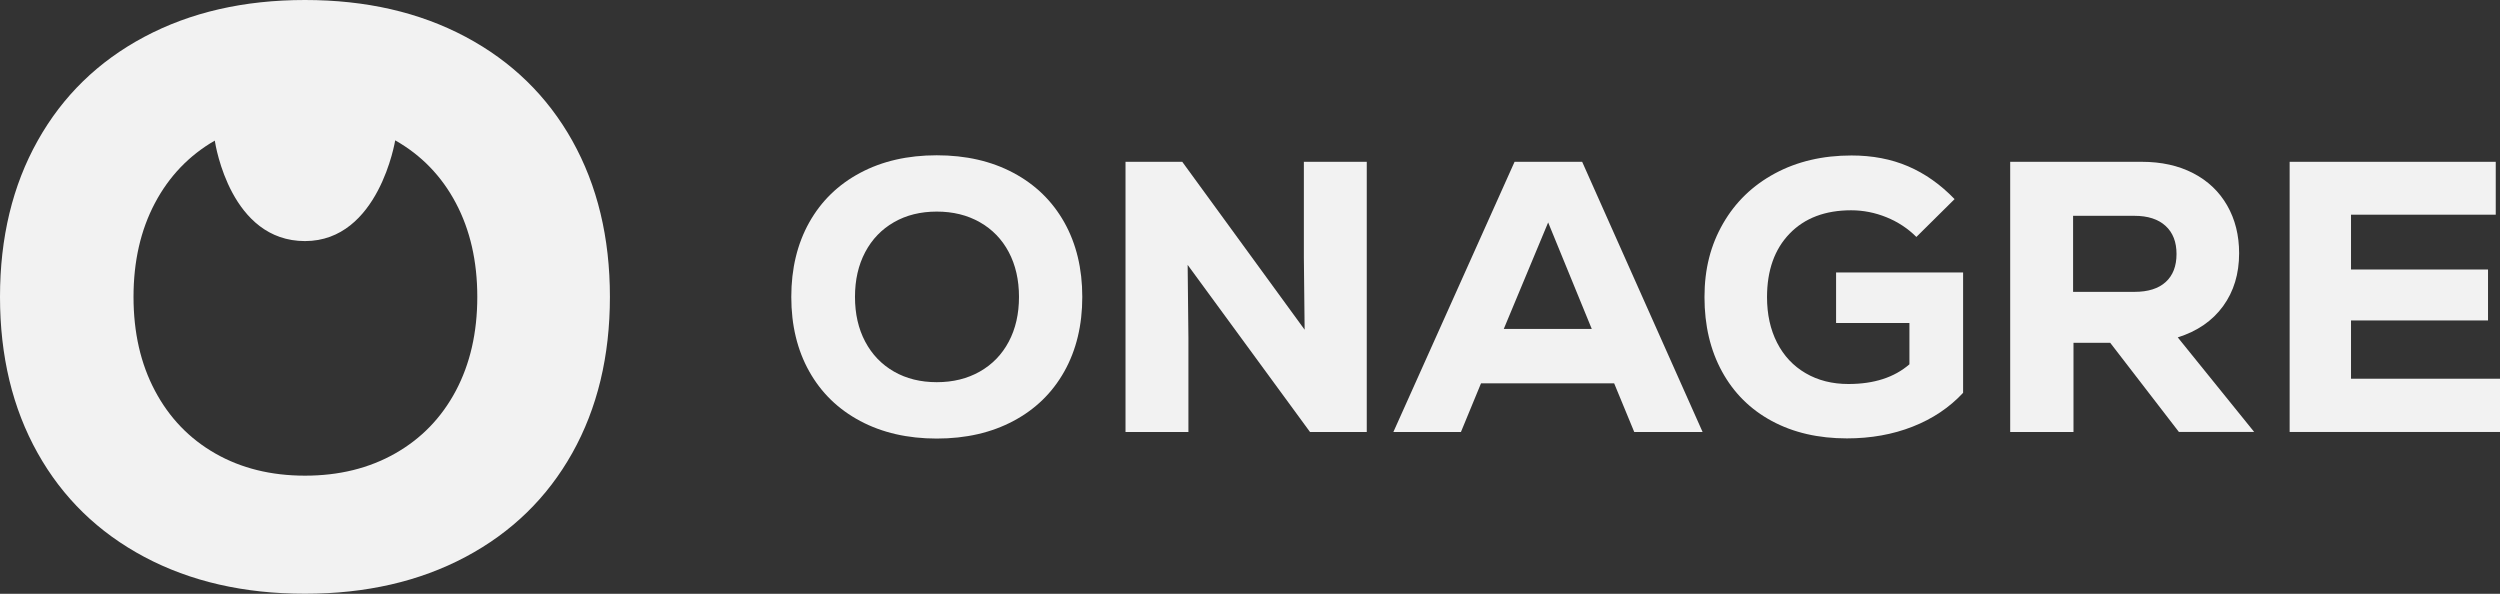 <?xml version="1.0" encoding="UTF-8"?>
<svg id="Layer_2" data-name="Layer 2" xmlns="http://www.w3.org/2000/svg" viewBox="0 0 751.21 178.42">
  <rect x="0" y="0" width="751.21" height="178.42" fill="#333333" stroke="none"/>
  <defs>
    <style>
      .cls-1 {
        fill: #f2f2f2;
        stroke-width: 0px;
      }
    </style>
  </defs>
  <g id="Logo_light_H" data-name="Logo light H">
    <path class="cls-1" d="M171.98,42.3c-7.54-13.45-18.23-23.86-32.09-31.24C126.04,3.69,109.95,0,91.64,0s-34.4,3.69-48.25,11.06c-13.86,7.37-24.55,17.78-32.08,31.24C3.77,55.75,0,71.39,0,89.21s3.77,33.46,11.3,46.91c7.53,13.45,18.23,23.86,32.08,31.23,13.86,7.37,29.94,11.06,48.25,11.06s34.4-3.69,48.25-11.06c13.86-7.37,24.55-17.78,32.09-31.23,7.53-13.45,11.3-29.09,11.3-46.91s-3.77-33.46-11.3-46.92ZM136.98,117.41c-4.3,8.1-10.37,14.38-18.23,18.84-7.86,4.46-16.89,6.68-27.1,6.68s-19.2-2.23-26.98-6.68c-7.78-4.45-13.82-10.73-18.11-18.84-4.3-8.1-6.44-17.5-6.44-28.2s2.15-20.1,6.44-28.2c4.27-8.06,10.27-14.31,17.98-18.76.25,1.63,4.87,30.19,27.1,30.19s27.11-30.27,27.11-30.27c7.86,4.46,13.94,10.74,18.23,18.84,4.29,8.1,6.44,17.5,6.44,28.2s-2.15,20.1-6.44,28.2Z"/>
    <path class="cls-1" d="M413.02,89.26v-.09"/>
    <path class="cls-1" d="M258.47,126.5c-6.61-3.52-11.71-8.48-15.31-14.9-3.6-6.42-5.39-13.88-5.39-22.38s1.8-15.97,5.39-22.38c3.6-6.42,8.7-11.38,15.31-14.9,6.61-3.52,14.28-5.28,23.02-5.28s16.41,1.76,23.02,5.28c6.61,3.52,11.71,8.49,15.31,14.9,3.6,6.42,5.39,13.88,5.39,22.38s-1.8,15.97-5.39,22.38c-3.6,6.42-8.7,11.39-15.31,14.9-6.61,3.52-14.29,5.28-23.02,5.28s-16.41-1.76-23.02-5.28ZM294.42,111.65c3.75-2.13,6.65-5.12,8.7-8.99,2.05-3.87,3.07-8.35,3.07-13.45s-1.03-9.59-3.07-13.45c-2.05-3.87-4.95-6.86-8.7-8.99-3.75-2.13-8.06-3.19-12.93-3.19s-9.16,1.06-12.87,3.19c-3.71,2.13-6.59,5.12-8.64,8.99-2.05,3.87-3.07,8.35-3.07,13.45s1.02,9.59,3.07,13.45c2.05,3.87,4.93,6.86,8.64,8.99,3.71,2.13,8,3.19,12.87,3.19s9.18-1.06,12.93-3.19Z"/>
    <path class="cls-1" d="M391.79,48.62h18.9v81.19h-17.05l-36.77-50.22.23,21.92v28.3h-18.9V48.62h17.05l36.77,50.45-.23-21.69v-28.76Z"/>
    <path class="cls-1" d="M491.06,129.8l-6.03-14.61h-40.01l-6.03,14.61h-20.3l36.42-81.19h20.3l36.19,81.19h-20.53ZM465.2,66.83l-13.34,32.01h26.44l-13.11-32.01Z"/>
    <path class="cls-1" d="M589.88,81.85v36.19c-4.1,4.41-9.14,7.79-15.14,10.15-5.99,2.36-12.58,3.54-19.77,3.54-8.58,0-16.1-1.74-22.56-5.22-6.46-3.48-11.44-8.43-14.96-14.85-3.52-6.42-5.28-13.88-5.28-22.38s1.86-15.64,5.57-22.09c3.71-6.46,8.91-11.48,15.6-15.08,6.69-3.6,14.36-5.39,23.02-5.39,6.26,0,11.93,1.08,16.99,3.25,5.06,2.17,9.72,5.45,13.97,9.86l-11.48,11.37c-2.55-2.55-5.55-4.52-8.99-5.92-3.44-1.39-6.98-2.09-10.61-2.09-7.81,0-13.98,2.34-18.5,7.02-4.52,4.68-6.78,11.04-6.78,19.08,0,5.18,1,9.74,3.02,13.69,2.01,3.94,4.87,7,8.58,9.16,3.71,2.17,8,3.25,12.87,3.25,7.65,0,13.76-1.97,18.32-5.92v-12.41h-22.04v-15.19h38.16Z"/>
    <path class="cls-1" d="M634.07,103.01h-11.02v26.79h-19.02V48.62h39.55c5.87,0,11.02,1.14,15.43,3.42,4.41,2.28,7.81,5.51,10.21,9.68,2.4,4.18,3.6,8.97,3.6,14.38,0,6.19-1.61,11.48-4.81,15.89-3.21,4.41-7.75,7.54-13.63,9.39l22.96,28.41h-22.62l-20.64-26.79ZM650.71,67.87c-2.2-2.01-5.32-3.02-9.34-3.02h-18.44v22.85h18.44c4.1,0,7.23-.99,9.39-2.96,2.16-1.97,3.25-4.77,3.25-8.41s-1.1-6.45-3.31-8.47Z"/>
    <path class="cls-1" d="M706.44,113.8h44.77v16h-63.21V48.62h61.93v15.89h-43.49v16.47h41.17v15.31h-41.17v17.51Z"/>
  </g>
</svg>